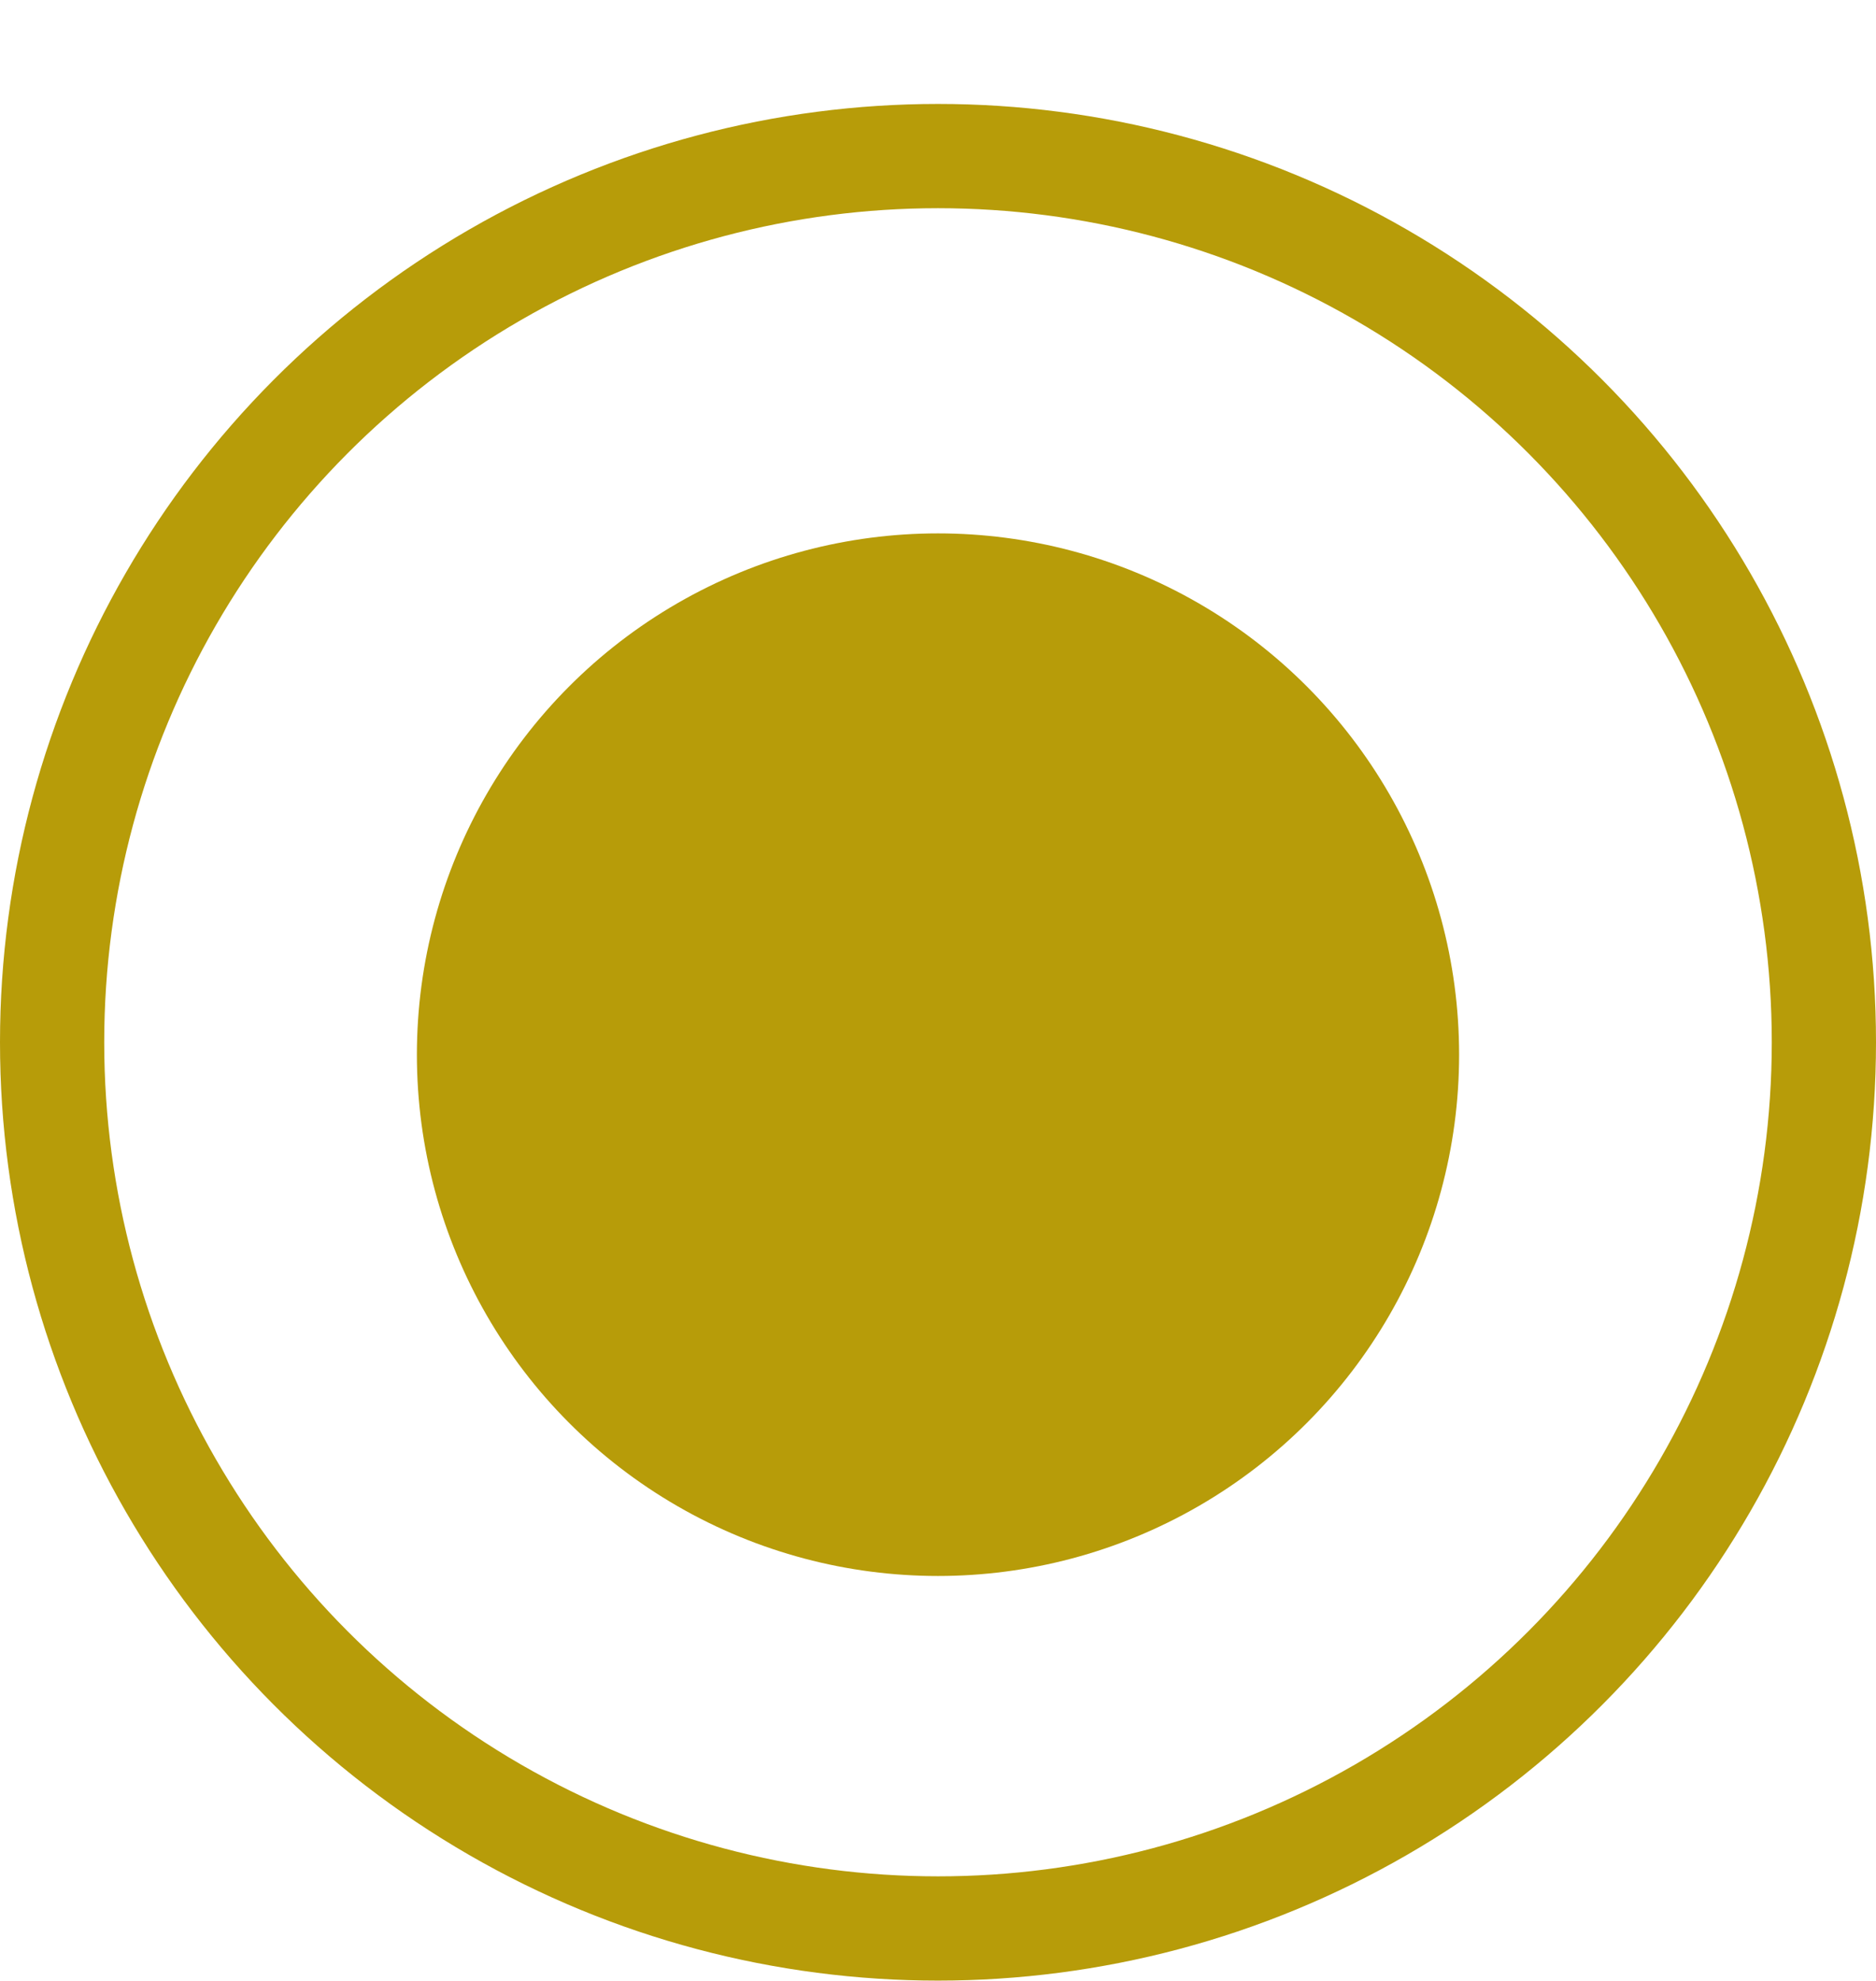 <?xml version="1.0" encoding="UTF-8"?> <svg xmlns="http://www.w3.org/2000/svg" width="18" height="19" viewBox="0 0 18 19" fill="none"> <circle cx="9" cy="10.116" r="5" fill="#B79C09"></circle> <circle cx="9" cy="9.997" r="8.5" stroke="#B79C09"></circle> </svg> 